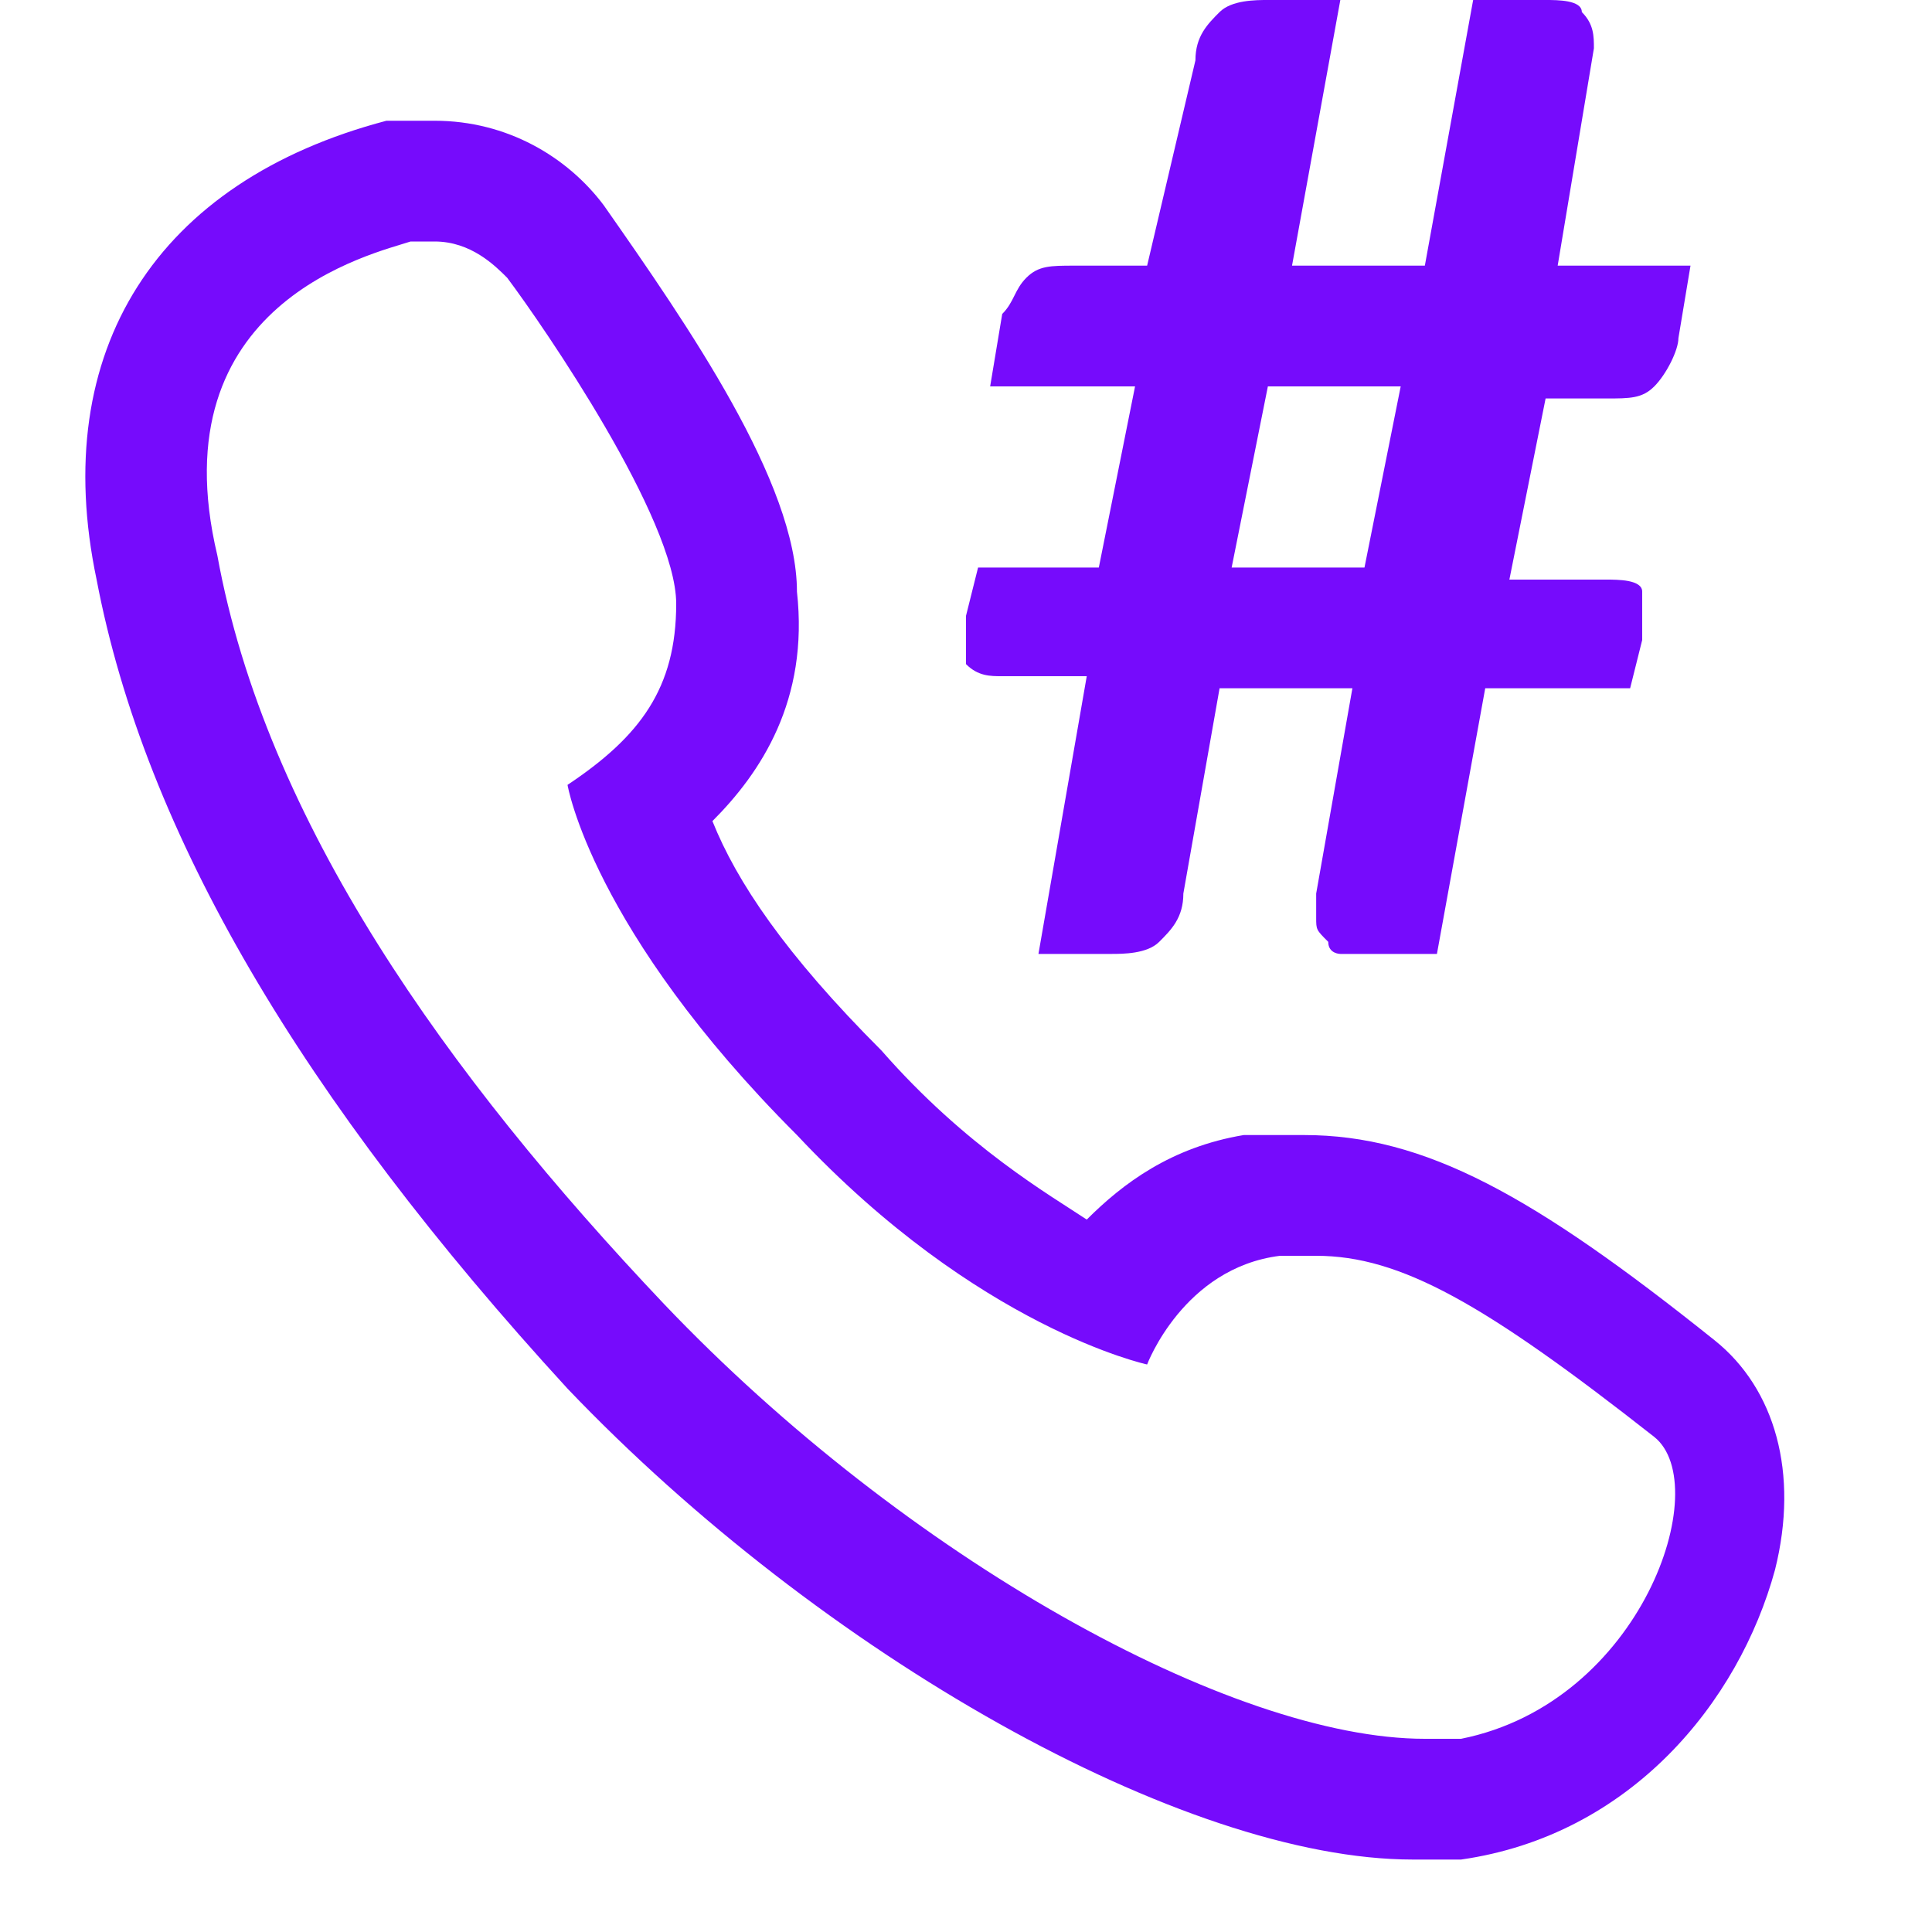 <?xml version="1.0" encoding="utf-8"?>
<!-- Generator: Adobe Illustrator 24.0.3, SVG Export Plug-In . SVG Version: 6.00 Build 0)  -->
<svg version="1.1" id="Layer_1" xmlns="http://www.w3.org/2000/svg" xmlns:xlink="http://www.w3.org/1999/xlink" x="0px" y="0px"
	 viewBox="0 0 16 16" style="enable-background:new 0 0 16 16;" xml:space="preserve">
<style type="text/css">
	.st0{fill:#760BFC;}
</style>
<path class="st0" d="M13.9,2.8L14,2.2h-1.1l0.3-1.8c0-0.1,0-0.2-0.1-0.3C13.1,0,12.9,0,12.8,0h-0.6l-0.4,2.2h-1.1L11.1,0h-0.6
	c-0.1,0-0.3,0-0.4,0.1C10,0.2,9.9,0.3,9.9,0.5L9.5,2.2H8.9c-0.2,0-0.3,0-0.4,0.1C8.4,2.4,8.4,2.5,8.3,2.6L8.2,3.2h1.2L9.1,4.7h-1
	L8,5.1c0,0.2,0,0.3,0,0.4c0.1,0.1,0.2,0.1,0.3,0.1H9L8.6,7.9h0.6c0.1,0,0.3,0,0.4-0.1c0.1-0.1,0.2-0.2,0.2-0.4l0.3-1.7h1.1l-0.3,1.7
	c0,0.1,0,0.1,0,0.2s0,0.1,0.1,0.2c0,0.1,0.1,0.1,0.1,0.1c0.1,0,0.1,0,0.2,0h0.6l0.4-2.2h1.2l0.1-0.4c0-0.2,0-0.3,0-0.4
	s-0.2-0.1-0.3-0.1h-0.8l0.3-1.5h0.5c0.2,0,0.3,0,0.4-0.1S13.9,2.9,13.9,2.8z M10.5,3.2h1.1l-0.3,1.5h-1.1L10.5,3.2z"/>
<path class="st0" d="M3.6,2c0.3,0,0.5,0.2,0.6,0.3c0.3,0.4,1.4,2,1.4,2.7S5.3,6.1,4.7,6.5c0,0,0.2,1.2,1.9,2.9
	c1.5,1.6,2.9,1.9,2.9,1.9s0.3-0.8,1.1-0.9c0.1,0,0.2,0,0.3,0c0.7,0,1.4,0.4,2.8,1.5c0.5,0.4-0.1,2.2-1.6,2.5c-0.1,0-0.2,0-0.3,0
	c-1.6,0-4.3-1.5-6.3-3.6c-1.8-1.9-3.3-4-3.7-6.2C1.3,2.5,3.1,2.1,3.4,2C3.5,2,3.5,2,3.6,2 M3.6,1C3.4,1,3.3,1,3.2,1
	C1.3,1.5,0.4,2.9,0.8,4.8c0.4,2.1,1.7,4.3,3.9,6.7c2.1,2.2,5.1,3.9,7,3.9c0.2,0,0.3,0,0.4,0c1.4-0.2,2.3-1.3,2.6-2.4
	c0.2-0.8,0-1.5-0.5-1.9c-1.5-1.2-2.4-1.7-3.4-1.7c-0.2,0-0.3,0-0.5,0c-0.6,0.1-1,0.4-1.3,0.7C8.7,9.9,8,9.5,7.3,8.7
	C6.5,7.9,6.1,7.3,5.9,6.8c0.4-0.4,0.8-1,0.7-1.9C6.6,4,5.7,2.7,5,1.7C4.7,1.3,4.2,1,3.6,1L3.6,1z"/>
</svg>
